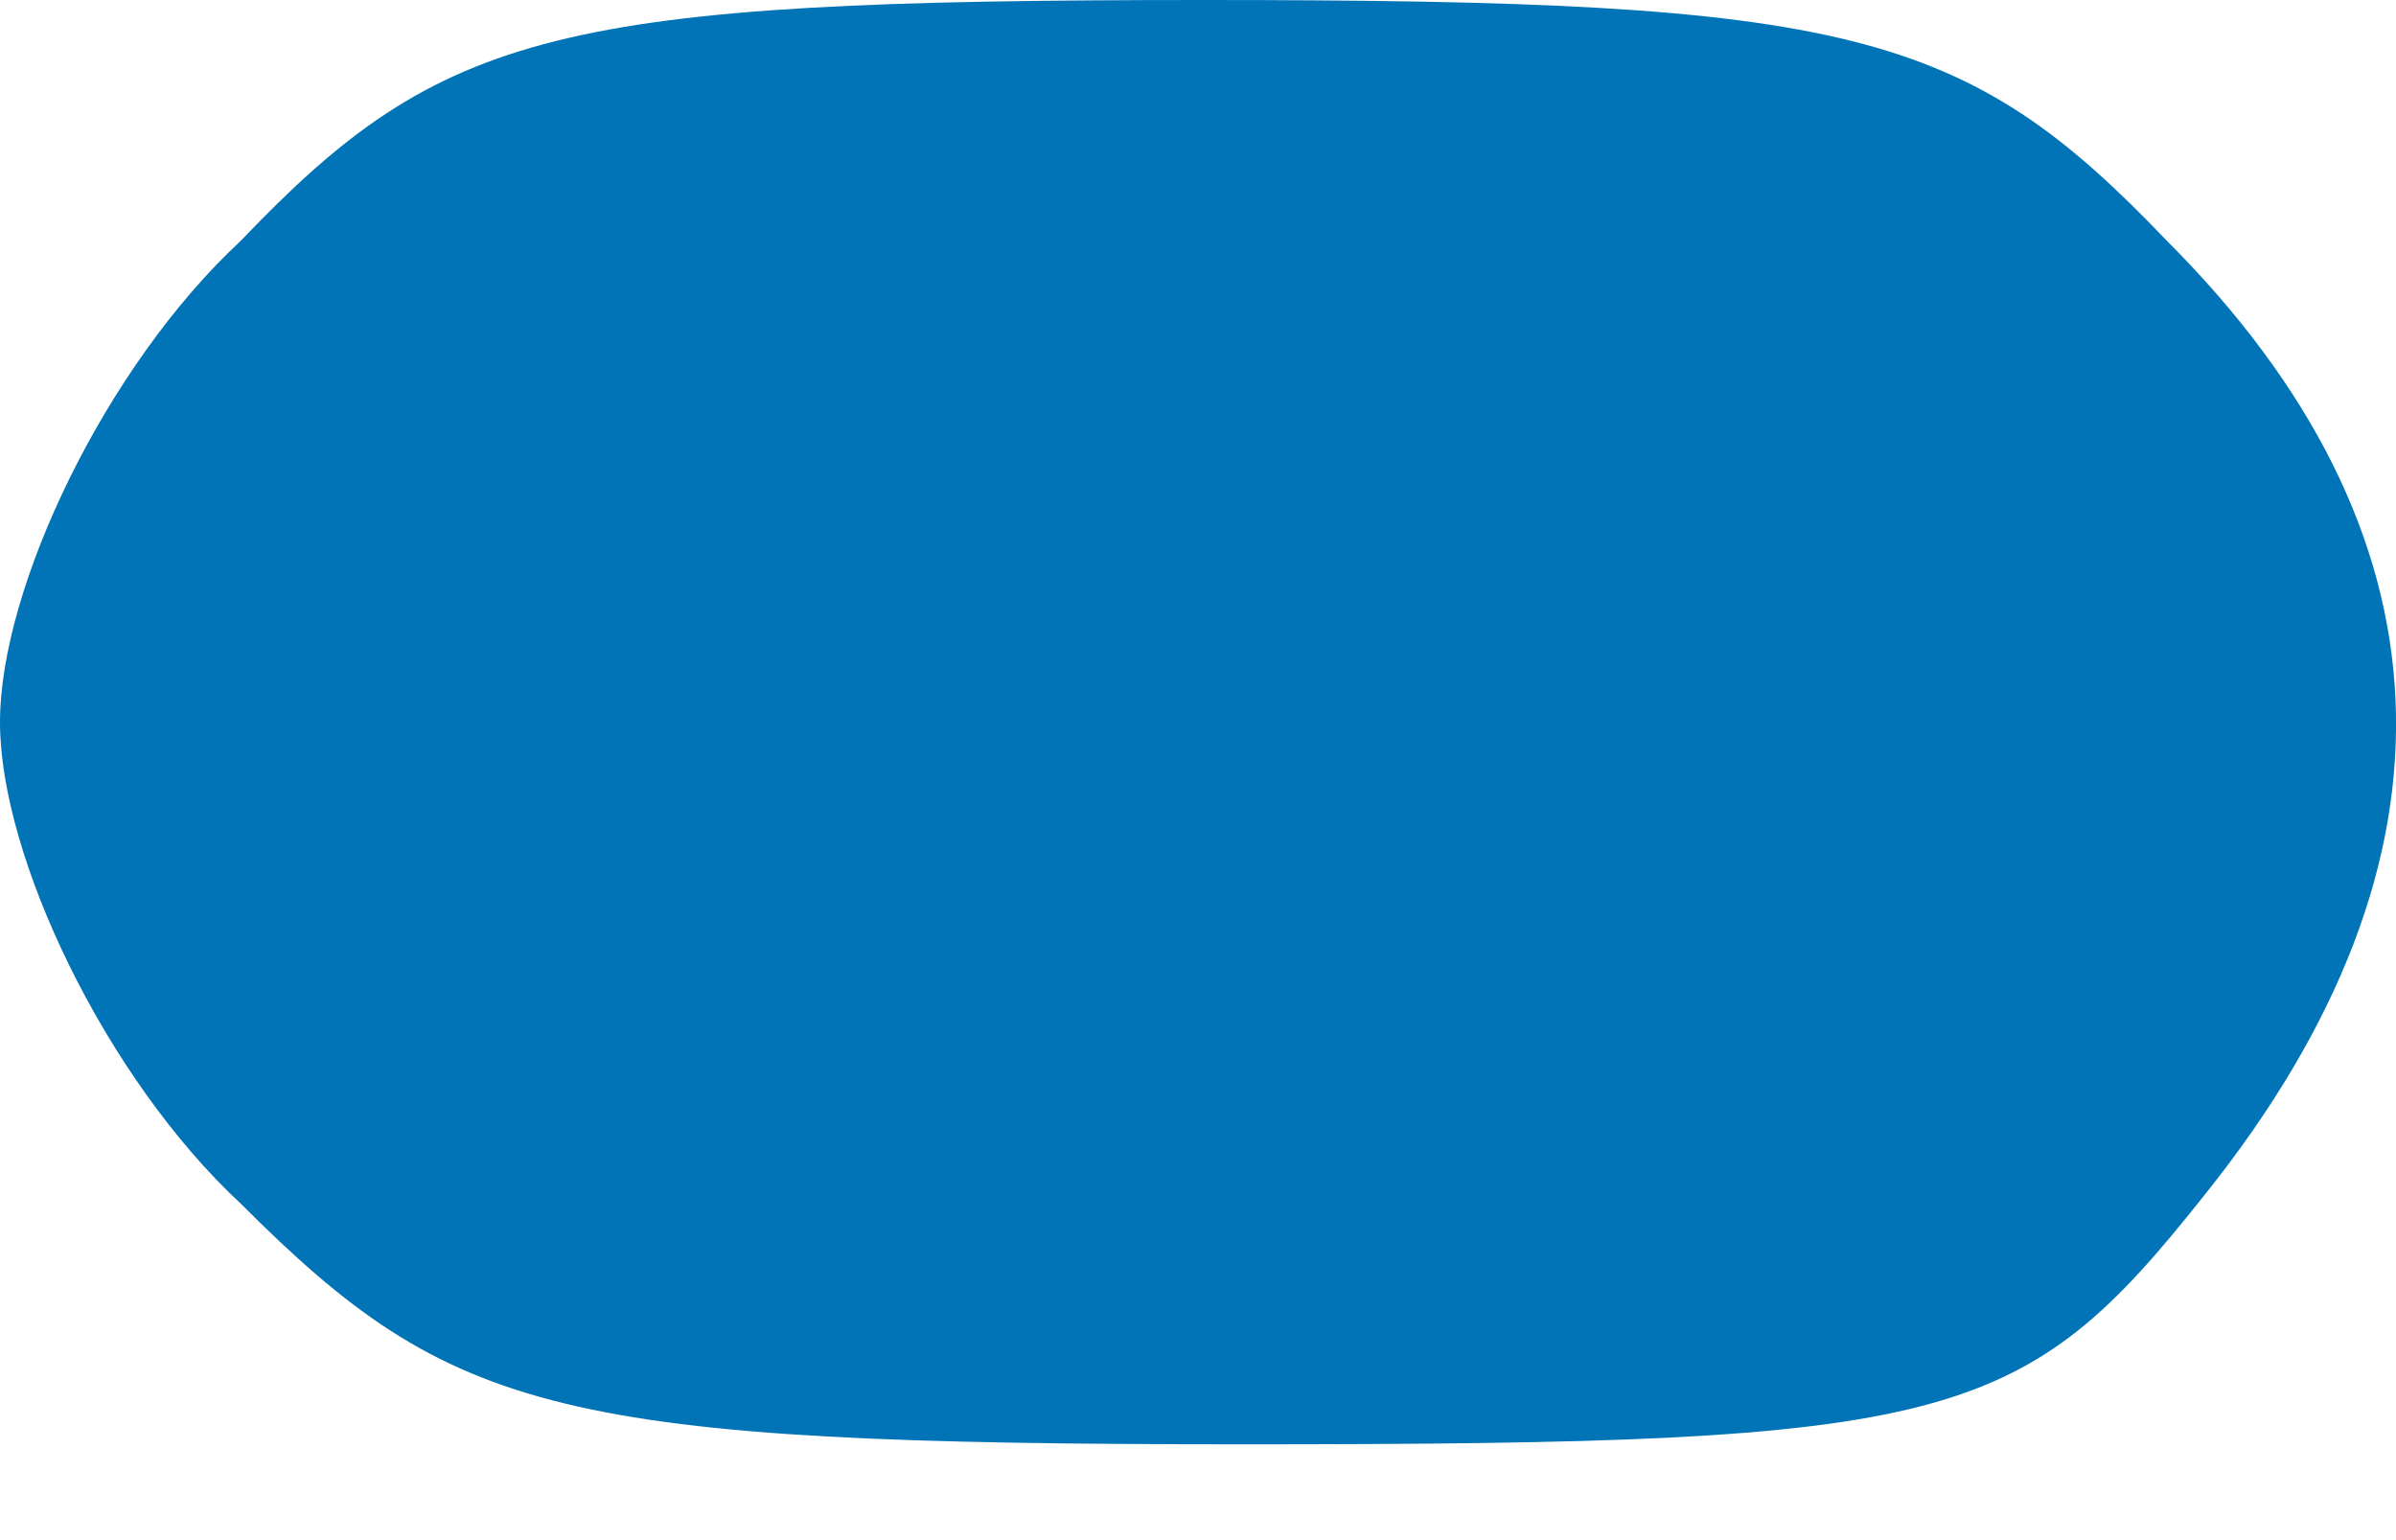 <?xml version="1.0" encoding="UTF-8"?> <svg xmlns="http://www.w3.org/2000/svg" width="14" height="9" viewBox="0 0 14 9" fill="none"> <path d="M1.407 1.407C0.619 2.138 0 3.432 0 4.22C0 5.008 0.619 6.302 1.407 7.034C2.645 8.272 3.264 8.44 7.259 8.44C11.423 8.44 11.816 8.328 12.886 6.977C14.461 5.008 14.349 3.095 12.661 1.407C11.479 0.169 10.804 0 7.034 0C3.264 0 2.588 0.169 1.407 1.407Z" fill="#0074B7"></path> </svg> 